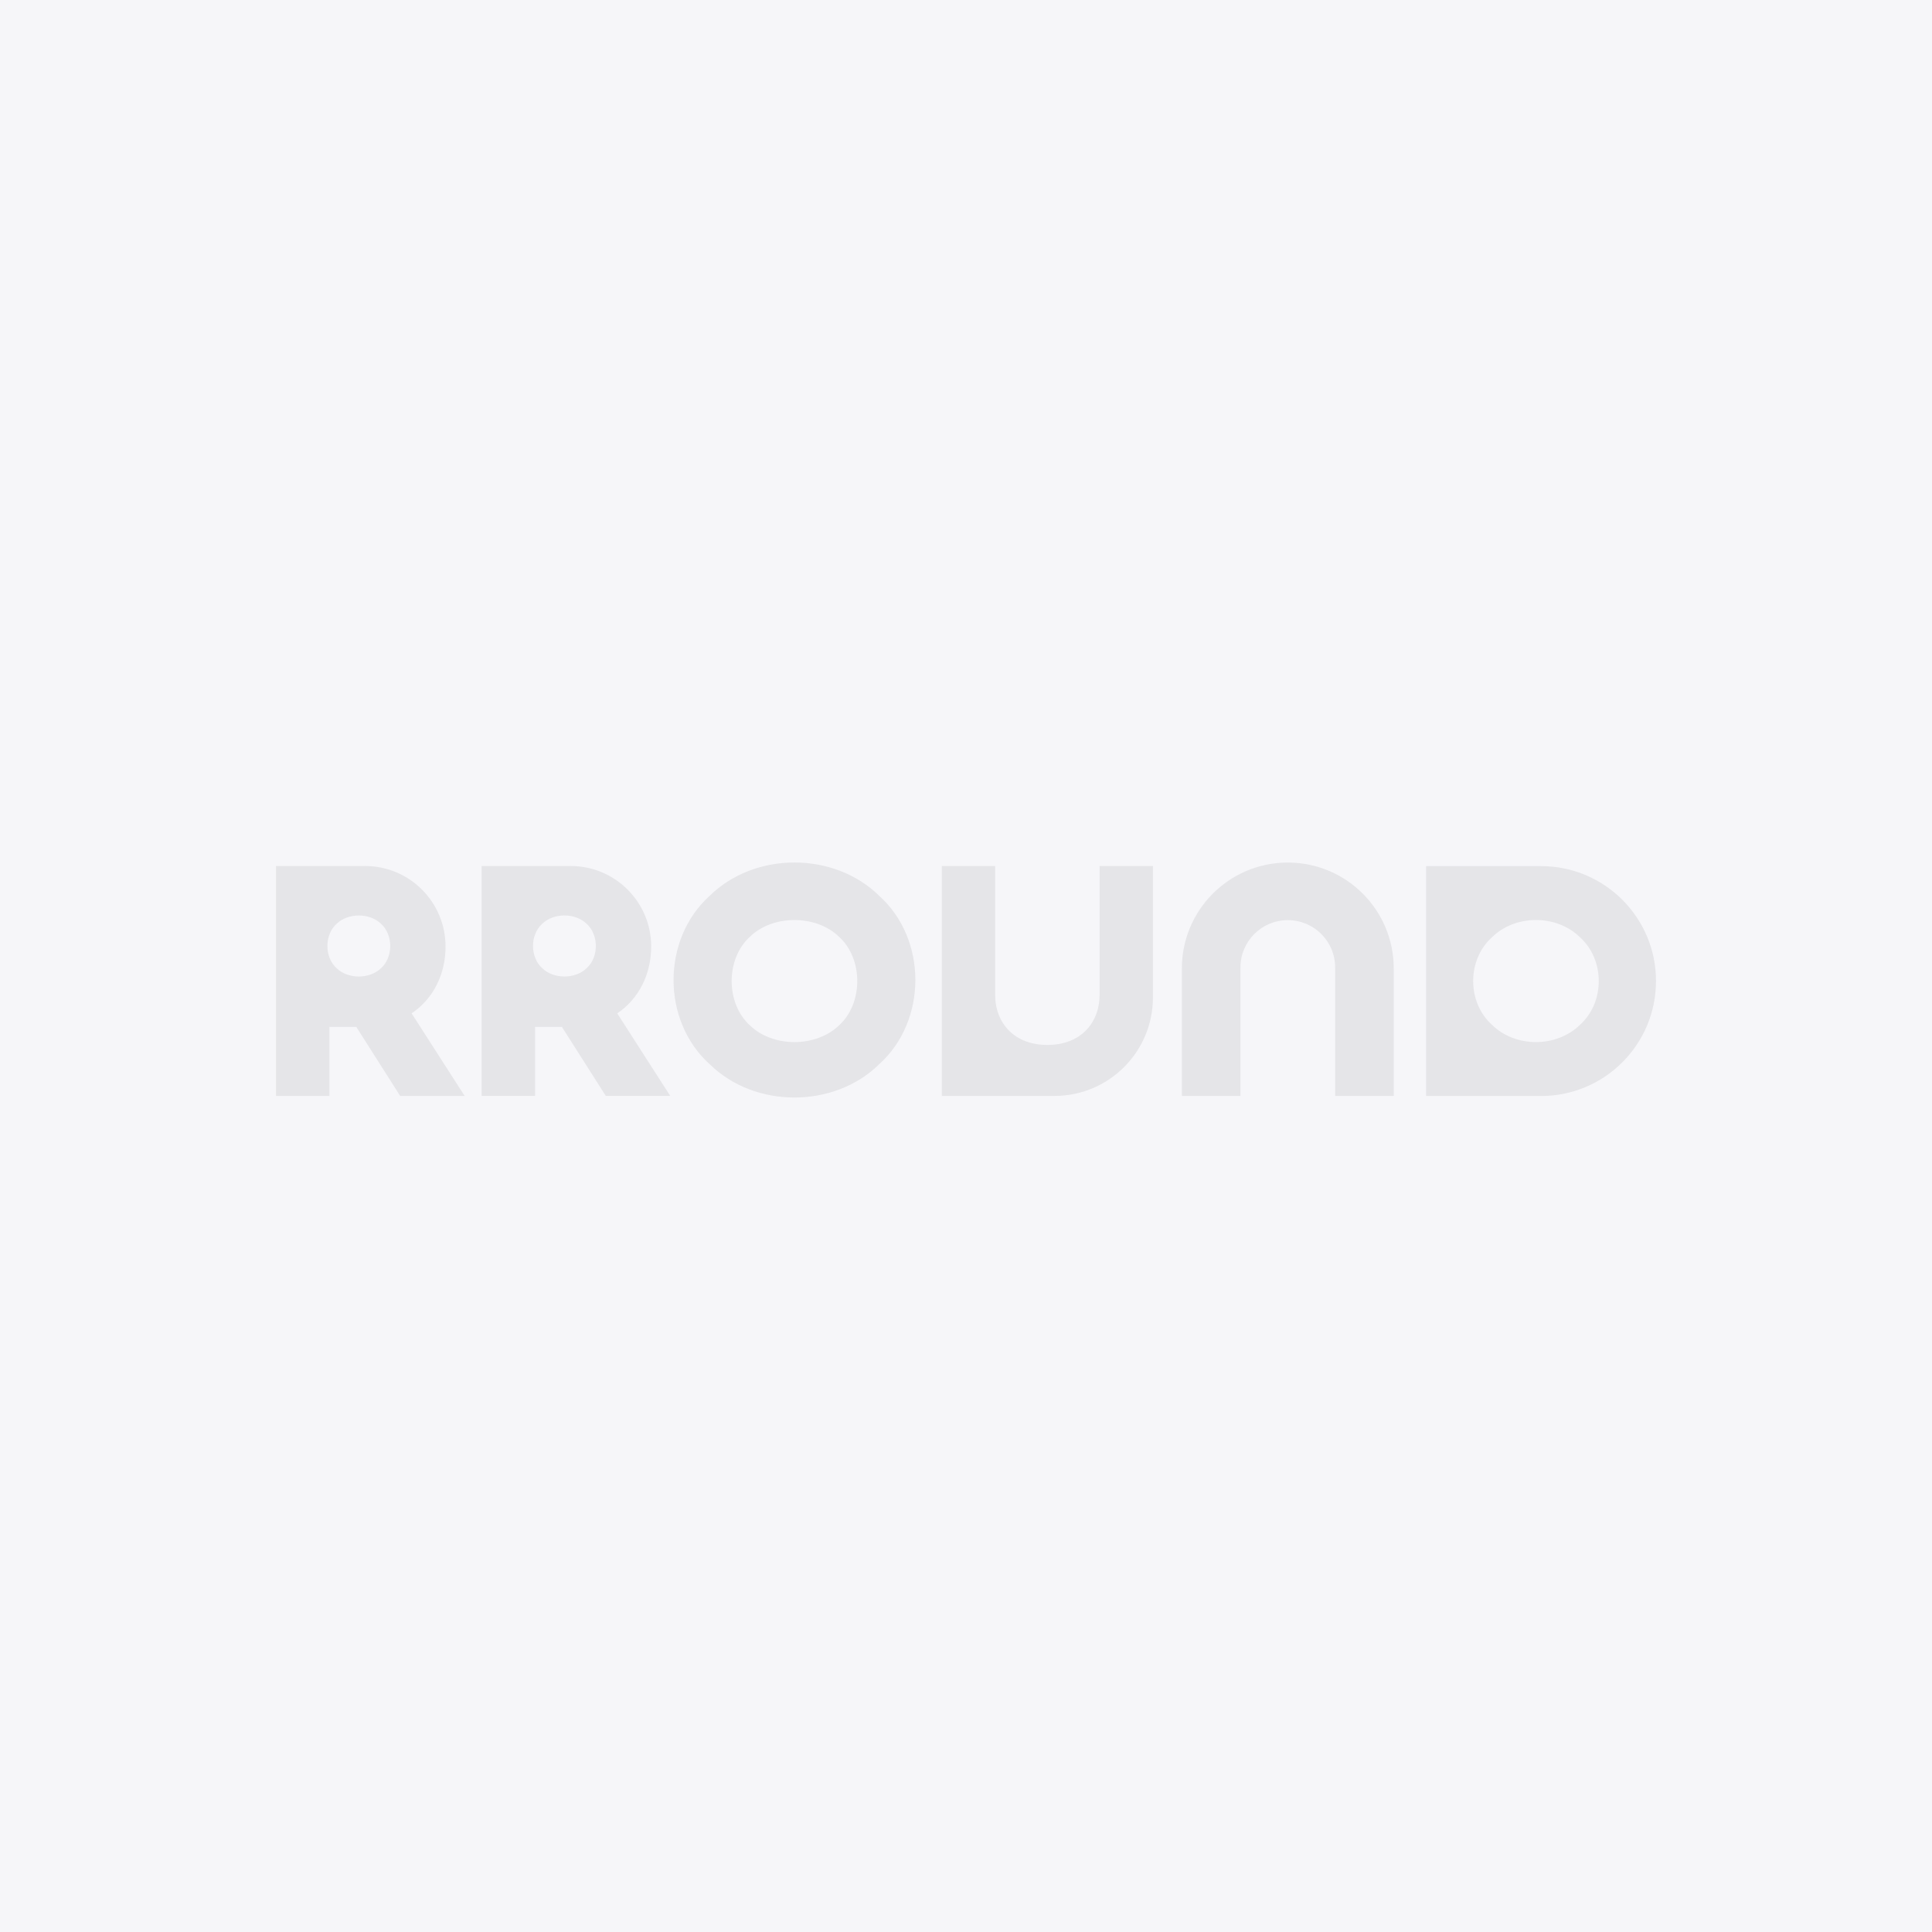 <svg width="56" height="56" viewBox="0 0 56 56" fill="none" xmlns="http://www.w3.org/2000/svg">
<rect width="56" height="56" fill="#F6F6F9"/>
<path d="M18.875 27.435C18.875 26.146 17.83 25.102 16.542 25.102H13.96V31.765H15.509V29.765H16.287L17.559 31.765H19.427L17.891 29.373C18.514 28.954 18.875 28.242 18.875 27.435L18.875 27.435ZM17.006 28.062C16.673 28.385 16.048 28.385 15.715 28.062C15.362 27.742 15.362 27.097 15.715 26.778C16.048 26.454 16.673 26.454 17.006 26.778C17.359 27.098 17.359 27.742 17.006 28.062V28.062ZM40.398 28.07V31.766H38.7V28.043C38.7 27.285 38.087 26.671 37.329 26.671H37.327C36.569 26.671 35.955 27.285 35.955 28.043V31.766H34.257V28.07C34.257 26.388 35.611 25.023 37.288 25.002V25.001C37.301 25.001 37.354 25.001 37.367 25.001V25.002C39.045 25.023 40.398 26.388 40.398 28.07H40.398ZM25.482 25.963C24.175 24.679 21.881 24.679 20.573 25.963C19.174 27.223 19.173 29.59 20.573 30.849C21.881 32.133 24.175 32.133 25.482 30.849C26.882 29.589 26.883 27.222 25.482 25.963ZM24.319 29.721C23.653 30.367 22.403 30.367 21.737 29.721C21.031 29.081 21.031 27.792 21.737 27.152C22.403 26.506 23.653 26.506 24.319 27.152C25.025 27.792 25.025 29.081 24.319 29.721ZM12.914 27.435C12.914 26.146 11.87 25.102 10.582 25.102H8V31.766H9.549V29.765H10.327L11.599 31.766H13.468L11.931 29.373C12.555 28.954 12.915 28.243 12.915 27.436L12.914 27.435ZM11.046 28.062C10.713 28.386 10.088 28.386 9.755 28.062C9.402 27.743 9.402 27.098 9.755 26.778C10.088 26.455 10.713 26.455 11.046 26.778C11.399 27.098 11.399 27.743 11.046 28.063V28.062ZM44.669 25.105H41.337V31.768H44.669C46.508 31.768 48 30.276 48 28.436C48 26.596 46.509 25.105 44.669 25.105ZM45.796 29.705C45.116 30.372 43.925 30.372 43.246 29.705C42.519 29.051 42.519 27.821 43.246 27.167C43.925 26.5 45.117 26.5 45.796 27.167C46.523 27.822 46.523 29.051 45.796 29.705ZM31.873 25.102H33.418V28.912C33.418 30.488 32.141 31.766 30.564 31.766H27.299V25.102H28.844V28.823C28.844 29.66 29.402 30.288 30.359 30.288C31.315 30.288 31.873 29.66 31.873 28.823V25.102H31.873Z" fill="#E5E5E8"/>
</svg>
